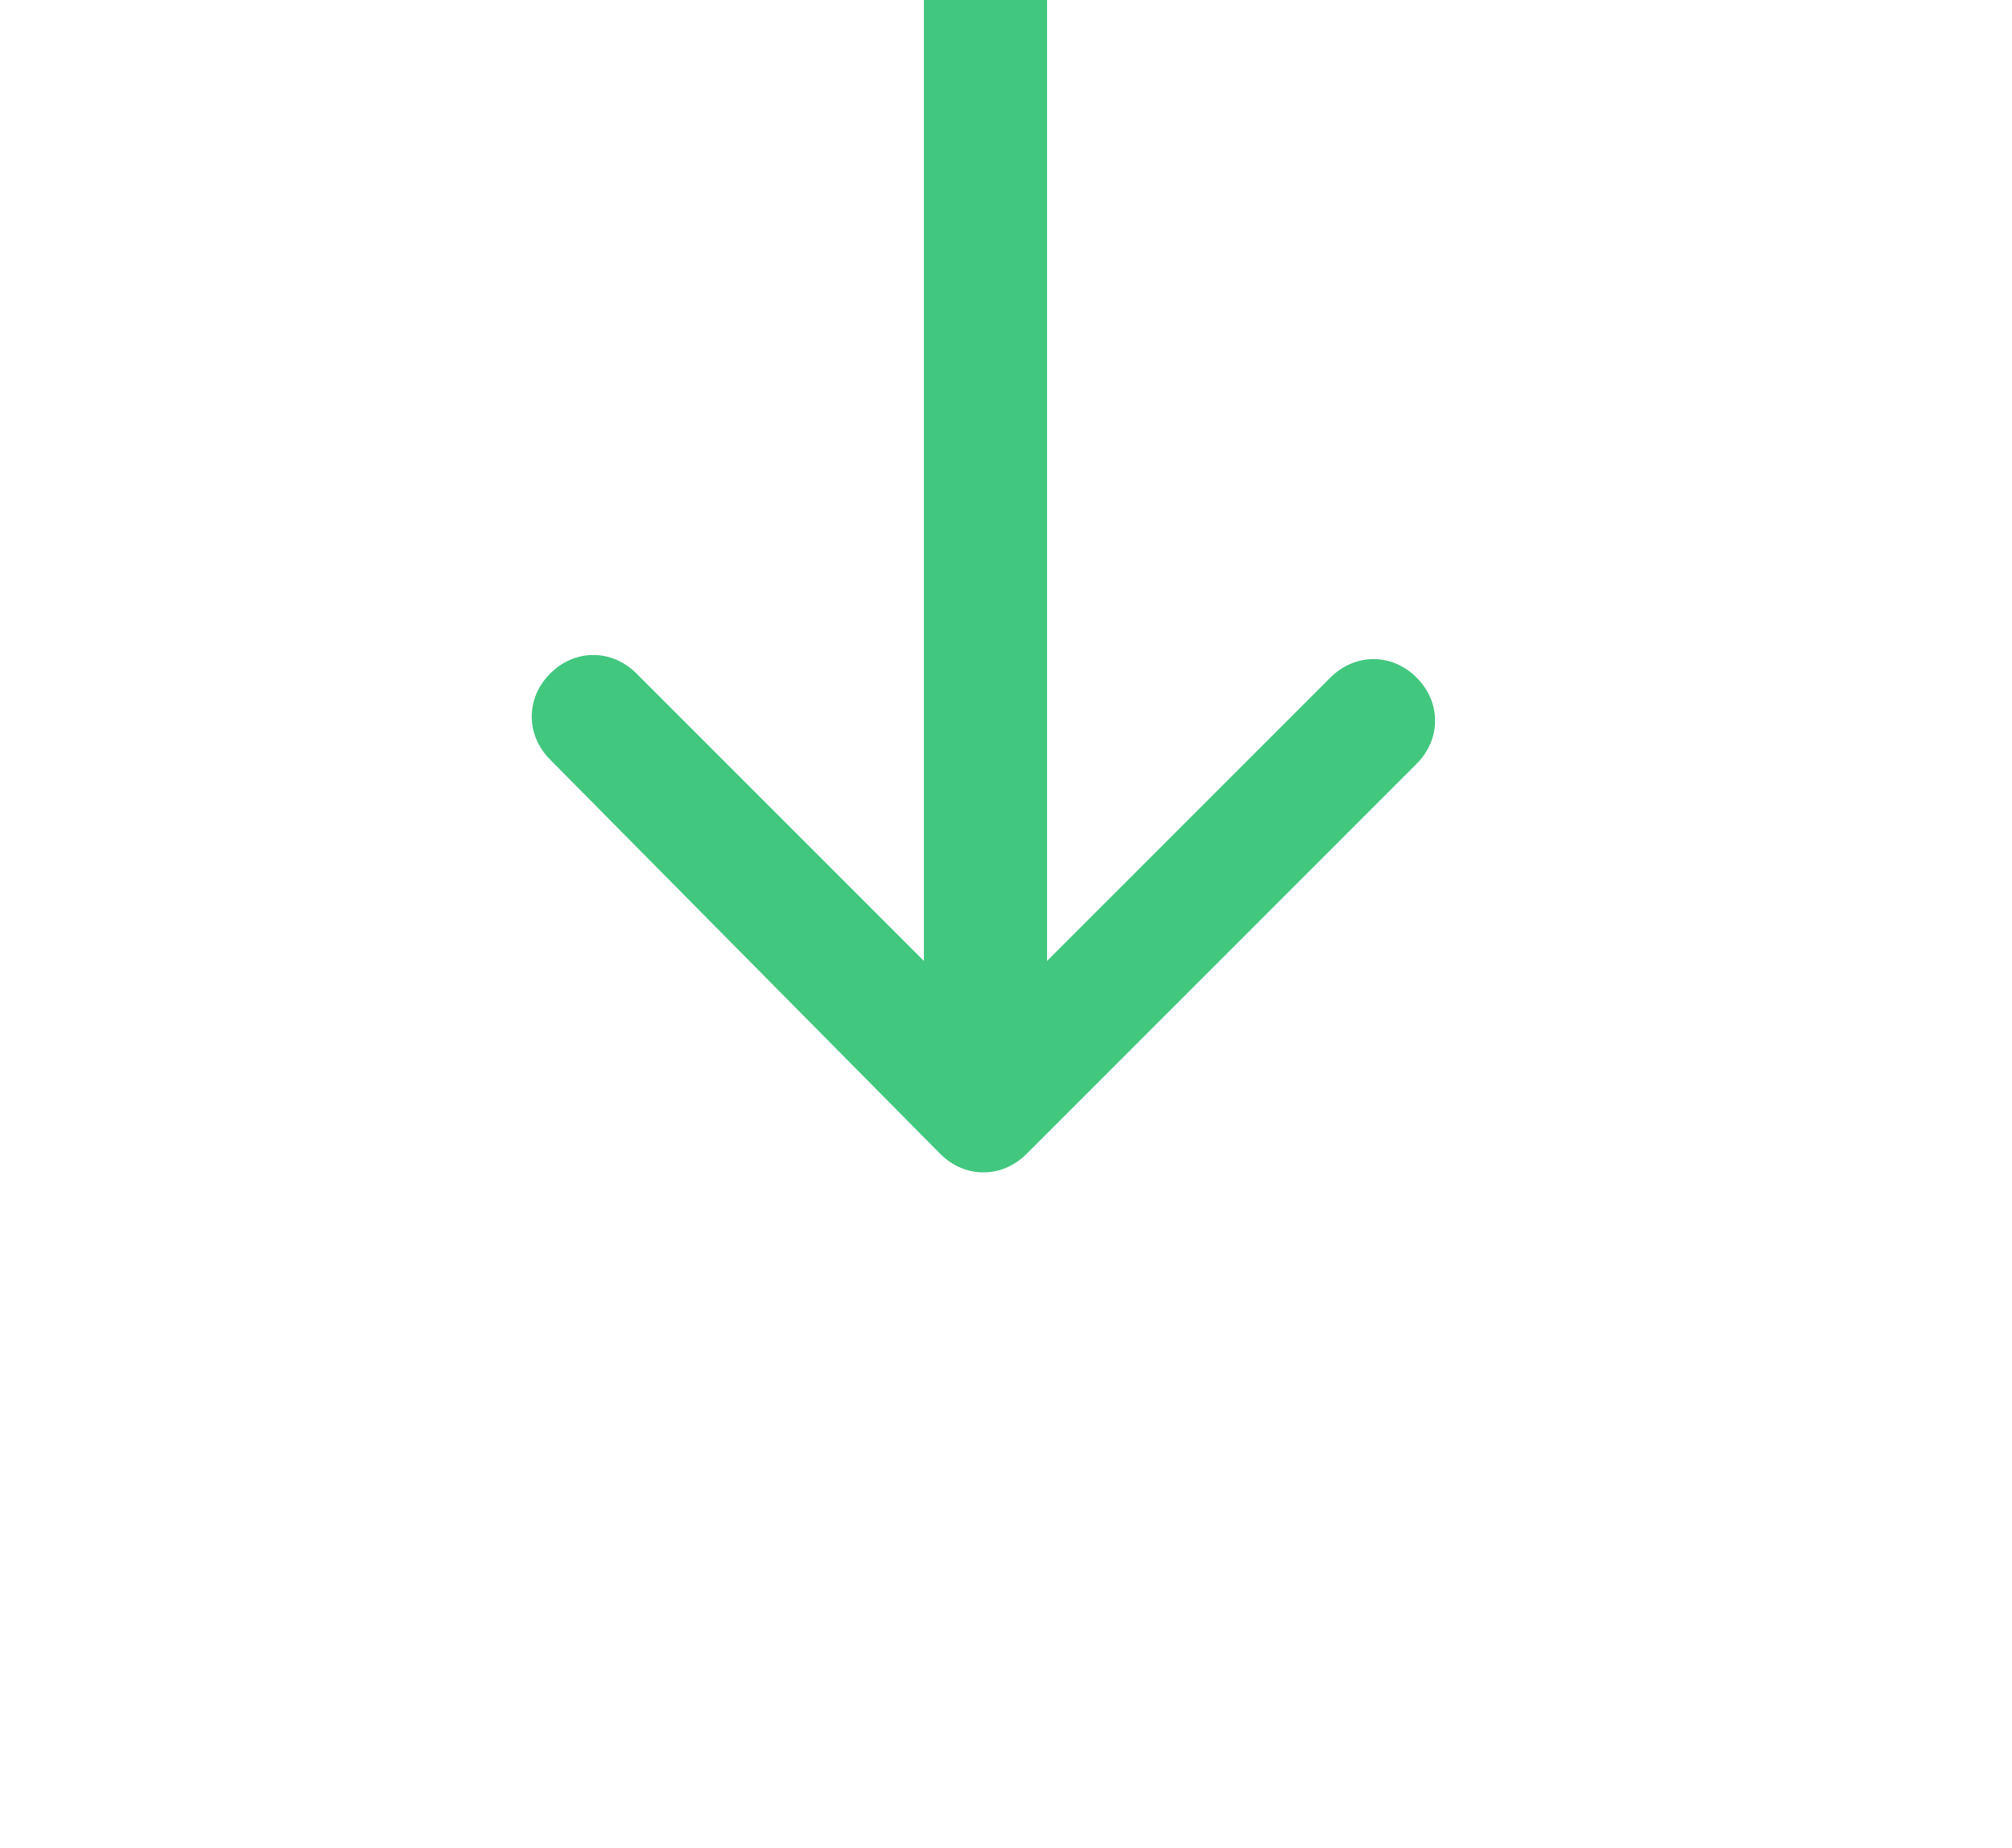 <?xml version="1.0" encoding="UTF-8"?> <!-- Generator: Adobe Illustrator 26.3.1, SVG Export Plug-In . SVG Version: 6.00 Build 0) --> <svg xmlns="http://www.w3.org/2000/svg" xmlns:xlink="http://www.w3.org/1999/xlink" id="Layer_1" x="0px" y="0px" viewBox="0 0 49 45" style="enable-background:new 0 0 49 45;" xml:space="preserve"> <style type="text/css"> .st0{fill:#42C77F;} </style> <path class="st0" d="M22.9,28.1c0.6,0.6,1.5,0.6,2.1,0l9.5-9.5c0.6-0.6,0.6-1.5,0-2.1s-1.5-0.6-2.1,0L24,24.9l-8.5-8.5 c-0.6-0.6-1.5-0.6-2.1,0s-0.6,1.5,0,2.1L22.9,28.1z M22.5,0v27h3V0L22.5,0z"></path> </svg> 